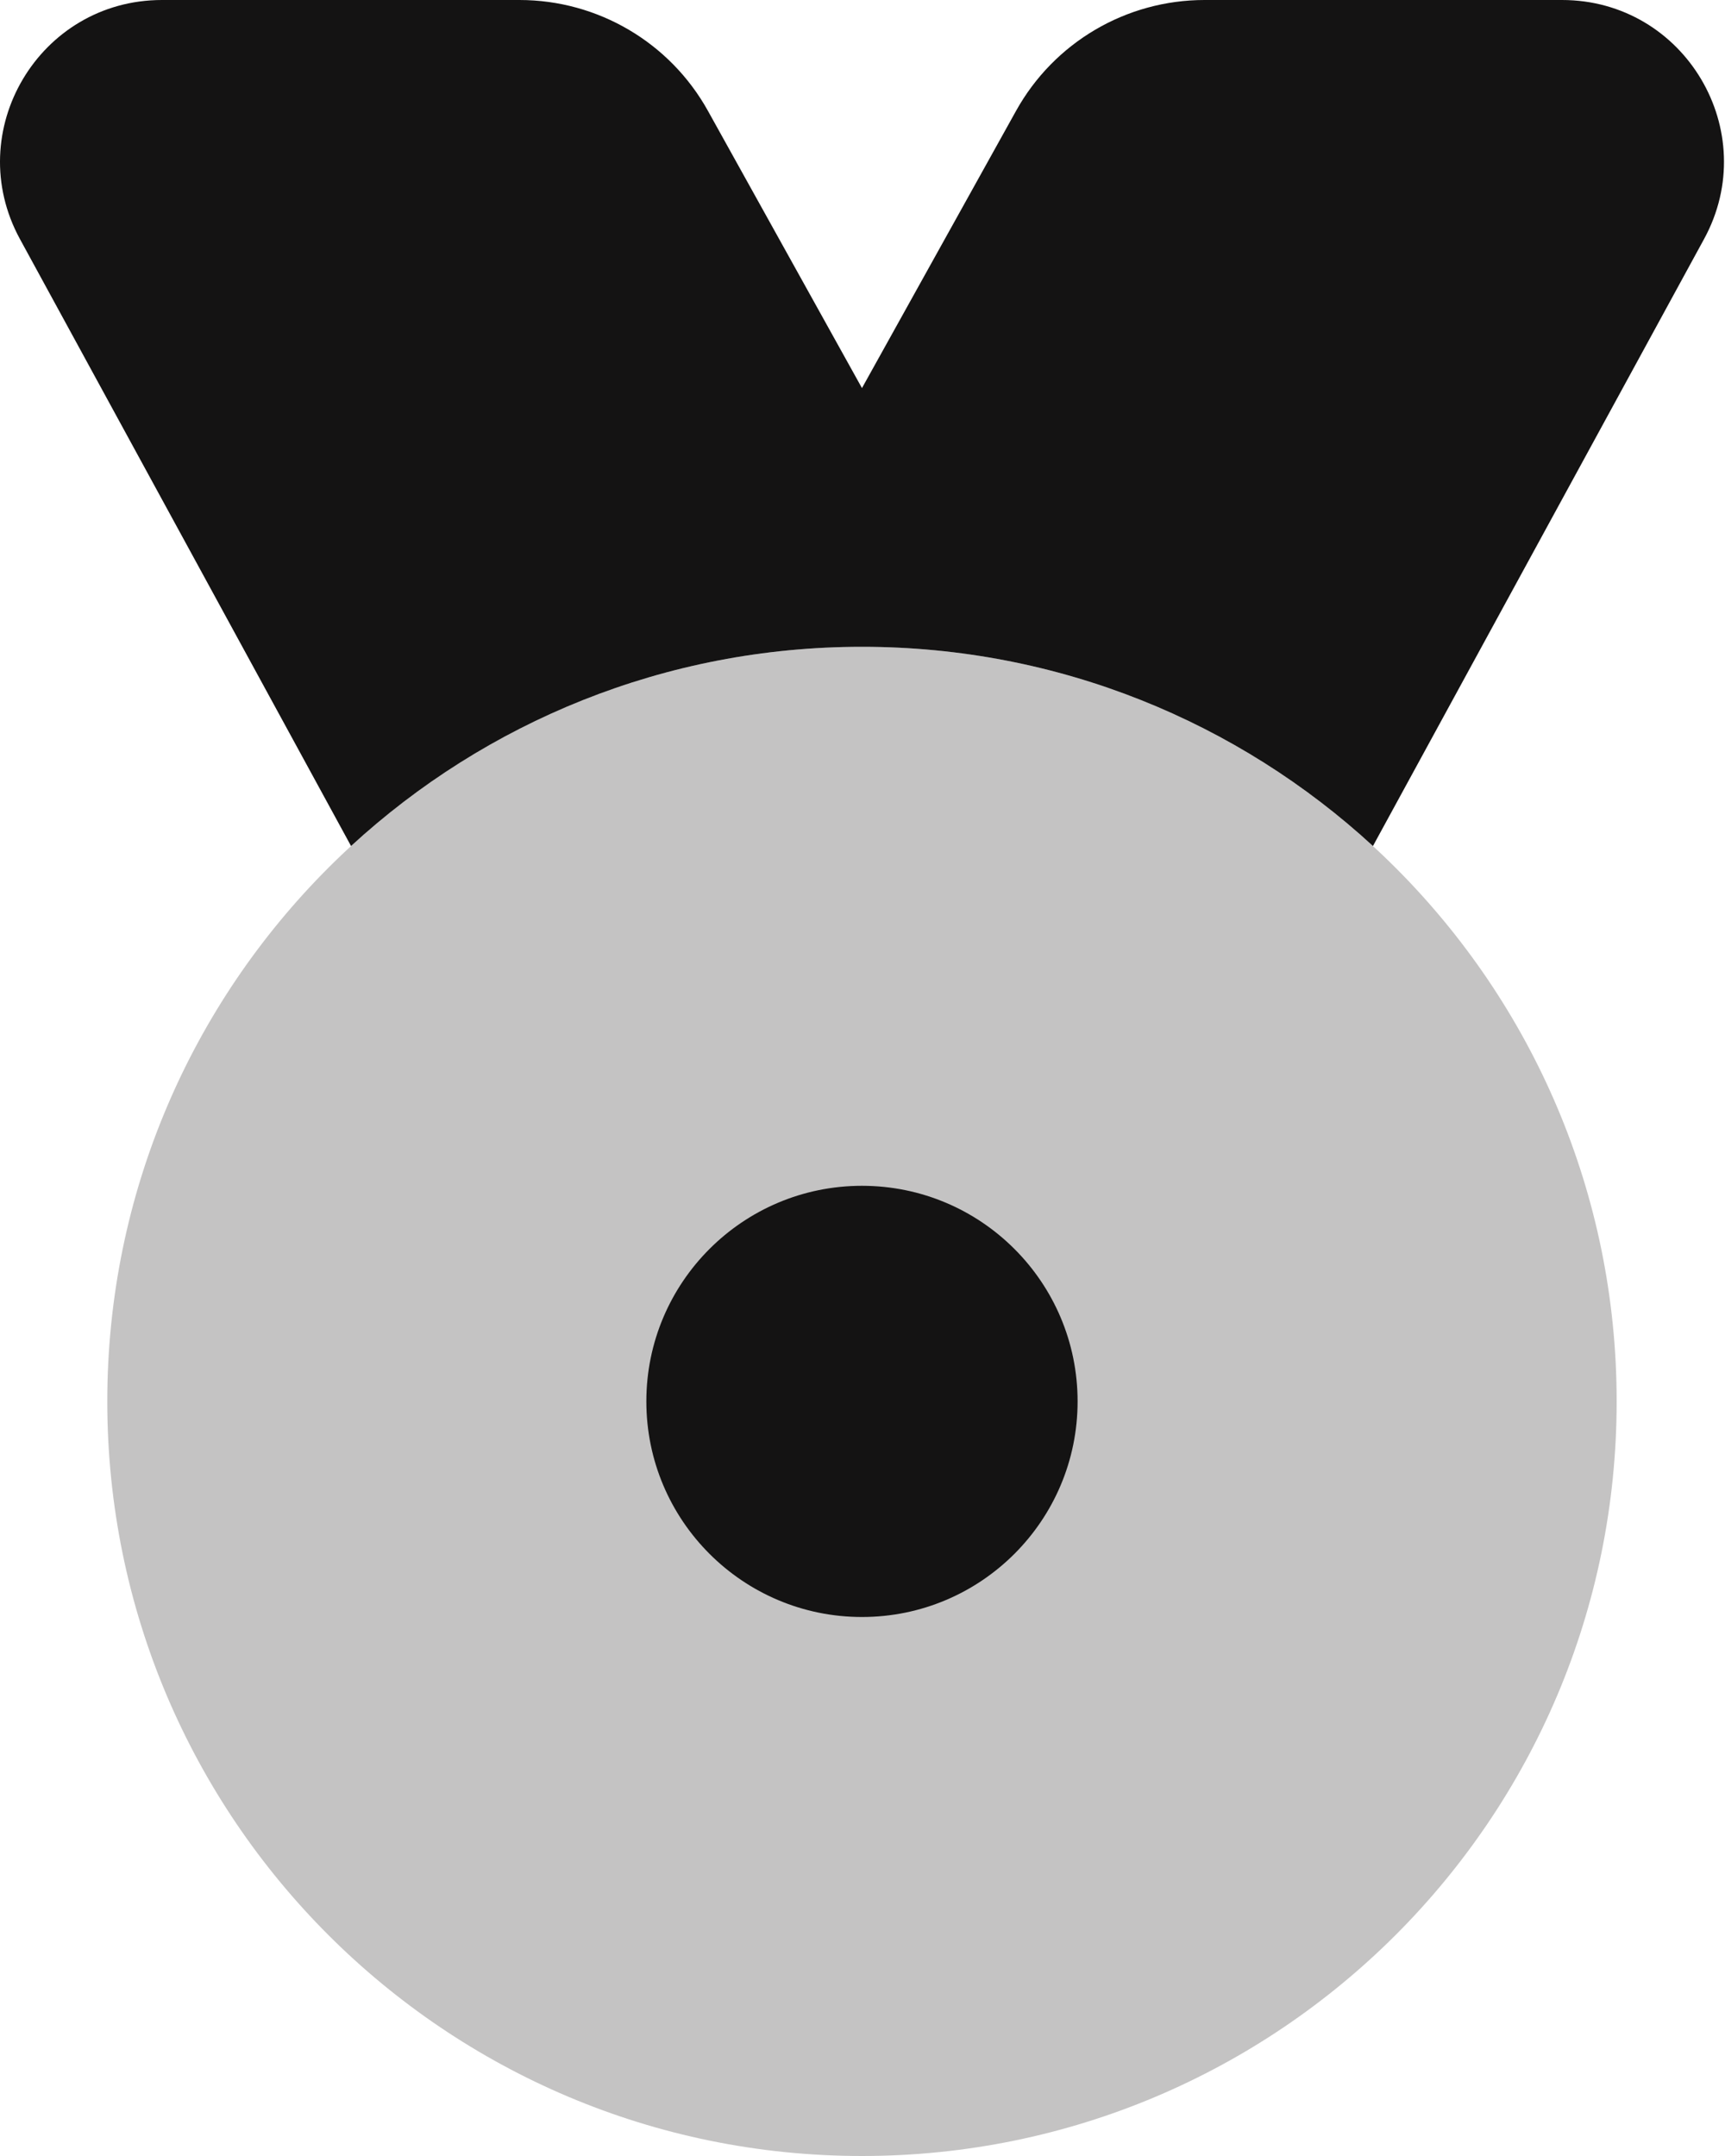 <?xml version="1.0" encoding="UTF-8"?>
<svg width="36px" height="45px" viewBox="0 0 36 45" version="1.1" xmlns="http://www.w3.org/2000/svg" xmlns:xlink="http://www.w3.org/1999/xlink">
    <title>Education</title>
    <g id="Join-Us" stroke="none" stroke-width="1" fill="none" fill-rule="evenodd">
        <g id="v5" transform="translate(-100, -1768)" fill="#141313">
            <g id="Education" transform="translate(100, 1768)">
                <path d="M7.326,17.658 C10.132,15.077 13.876,13.5 17.989,13.5 C22.102,13.5 25.847,15.077 28.653,17.658 L35.562,4.991 C36.789,2.742 35.161,0 32.599,0 L25.137,0 C23.503,0 21.997,0.886 21.204,2.315 L17.989,8.1 L14.775,2.315 C13.982,0.886 12.476,0 10.841,0 L3.38,0 C0.818,0 -0.81,2.742 0.417,4.991 L7.326,17.658 Z" id="Path"></path>
                <path d="M33.739,29.25 C33.739,37.949 26.688,45 17.989,45 C9.291,45 2.239,37.949 2.239,29.25 C2.239,20.552 9.291,13.5 17.989,13.5 C26.688,13.5 33.739,20.552 33.739,29.25 Z" id="Path" fill-rule="nonzero" opacity="0.25"></path>
                <path d="M17.989,33.75 C20.474,33.75 22.489,31.735 22.489,29.25 C22.489,26.765 20.474,24.75 17.989,24.75 C15.504,24.75 13.489,26.765 13.489,29.25 C13.489,31.735 15.504,33.75 17.989,33.75 Z" id="Path"></path>
            </g>
        </g>
    </g>
</svg>